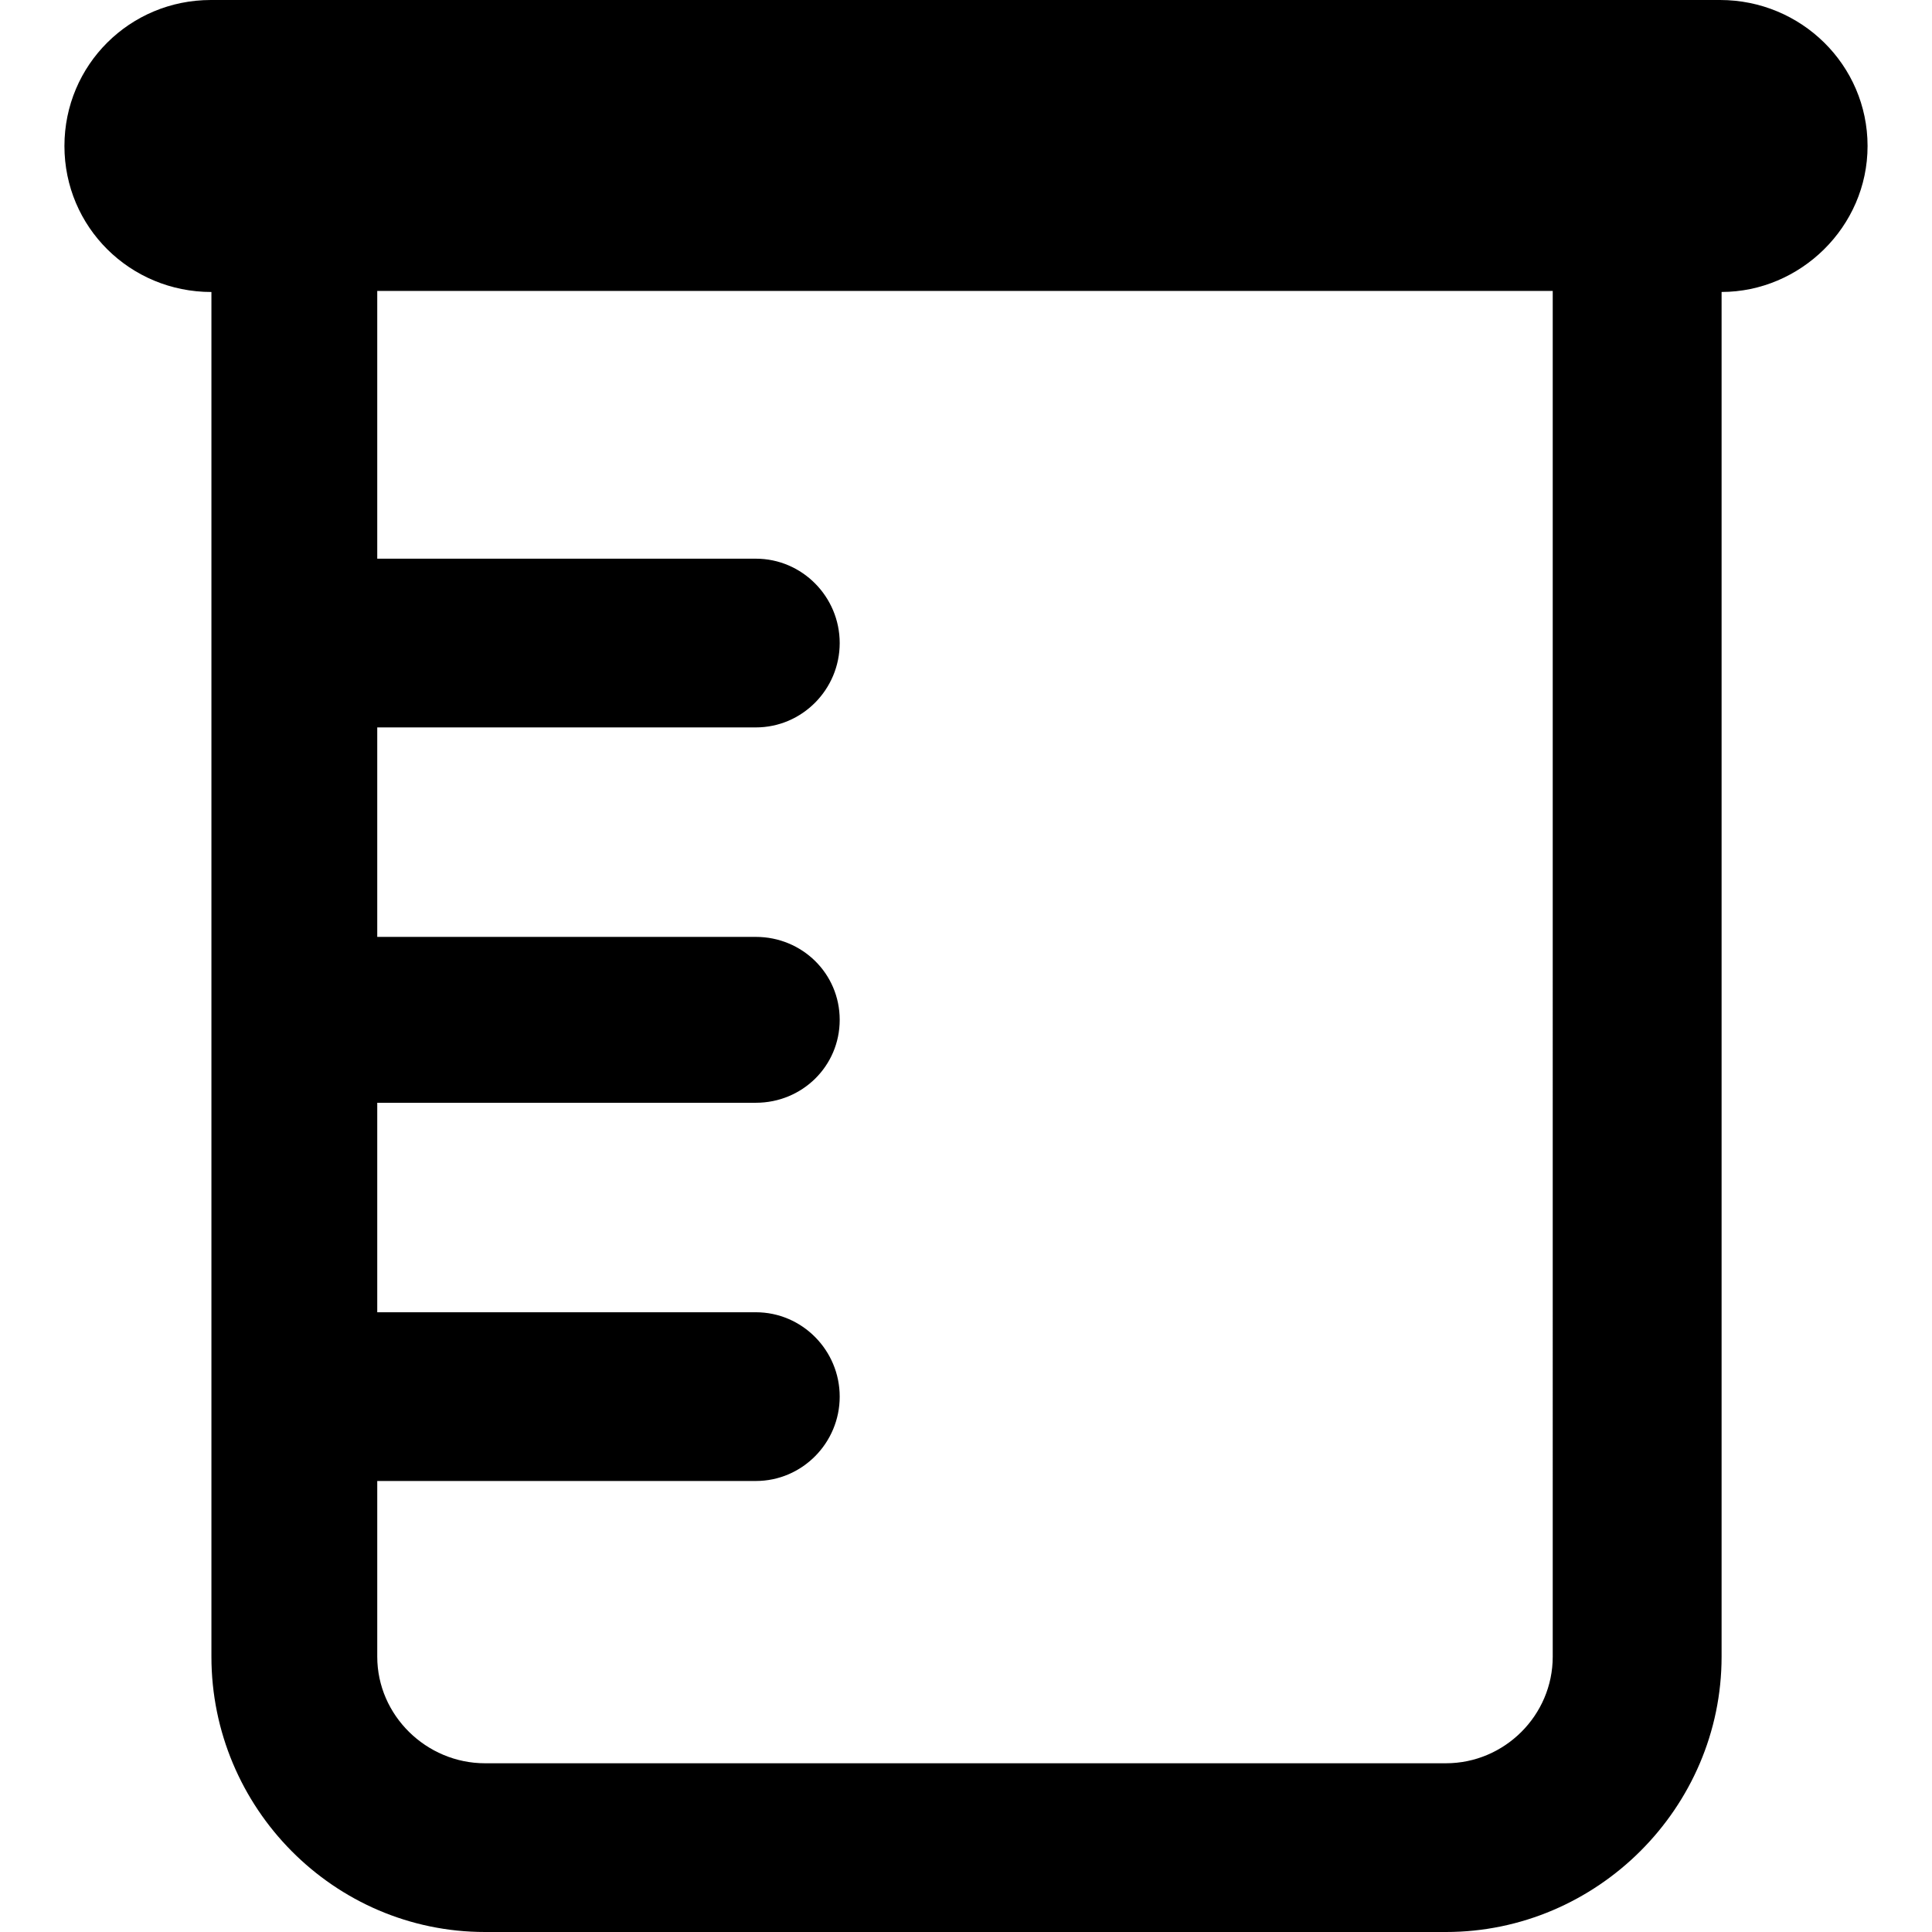 <?xml version="1.0" encoding="iso-8859-1"?>
<!-- Uploaded to: SVG Repo, www.svgrepo.com, Generator: SVG Repo Mixer Tools -->
<!DOCTYPE svg PUBLIC "-//W3C//DTD SVG 1.1//EN" "http://www.w3.org/Graphics/SVG/1.1/DTD/svg11.dtd">
<svg fill="#000000" version="1.1" id="Capa_1" xmlns="http://www.w3.org/2000/svg" xmlns:xlink="http://www.w3.org/1999/xlink" 
	 width="800px" height="800px" viewBox="0 0 45.938 45.938"
	 xml:space="preserve">
<g>
	<path d="M40.899,0H5.013C3.087,0,1.532,1.544,1.532,3.472c0,1.927,1.558,3.471,3.495,3.471v32.448c0,3.594,2.911,6.547,6.506,6.547
		h22.848c3.595,0,6.554-2.953,6.554-6.547V6.942c1.867,0,3.471-1.544,3.471-3.471C44.405,1.544,42.826,0,40.899,0z M36.92,39.391
		c0,1.396-1.146,2.535-2.54,2.535H11.533c-1.396,0-2.563-1.139-2.563-2.535v-4.177h9.002c1.102,0,1.994-0.905,1.994-2.006
		s-0.893-2.006-1.994-2.006H8.97v-4.981h9.002c1.102,0,1.994-0.871,1.994-1.972s-0.893-1.972-1.994-1.972H8.97v-4.981h9.002
		c1.102,0,1.994-0.905,1.994-2.006s-0.893-2.006-1.994-2.006H8.97V6.918h27.95V39.391z"/>
</g>
</svg>